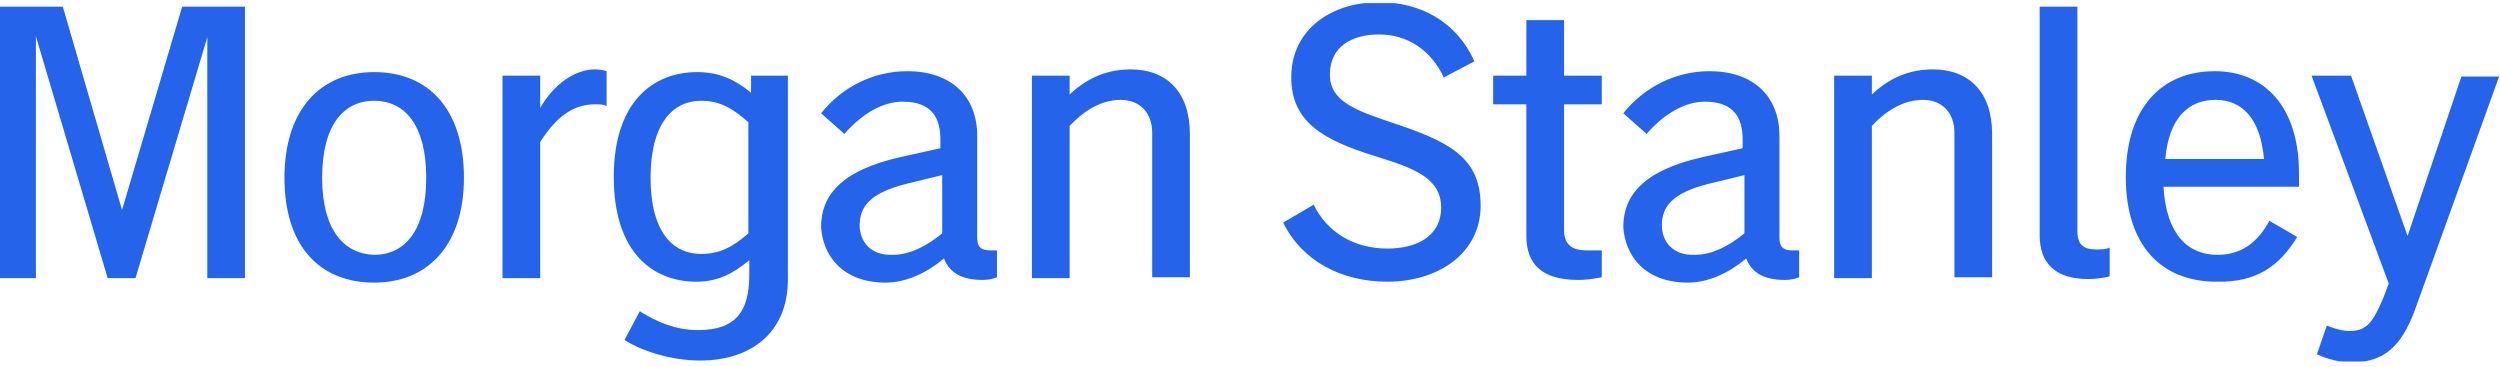 <ns0:svg xmlns:ns0="http://www.w3.org/2000/svg" width="75" height="11" viewBox="0 0 75 11" fill="none">
<ns0:g clip-path="url(#clip0_2078_36298)">
<ns0:path d="M0 8.344H1.077V1.088L3.23 8.344H4.065L6.219 1.115V8.344H7.349V0.201H5.465L3.661 6.301L1.884 0.201H0V8.344ZM11.226 2.163C9.611 2.163 8.534 3.291 8.534 5.334C8.534 7.376 9.584 8.478 11.226 8.478C12.841 8.478 13.918 7.35 13.918 5.334C13.918 3.291 12.868 2.163 11.226 2.163ZM9.664 5.334C9.664 3.748 10.31 3.023 11.226 3.023C12.141 3.023 12.787 3.748 12.787 5.334C12.787 6.92 12.141 7.645 11.226 7.645C10.337 7.618 9.664 6.92 9.664 5.334ZM15.075 8.344H16.206V4.259C16.771 3.372 17.31 3.13 17.848 3.13C17.983 3.13 18.117 3.13 18.198 3.184V2.136C18.117 2.109 17.983 2.082 17.848 2.082C17.283 2.082 16.637 2.485 16.206 3.238V2.27H15.075V8.344ZM20.89 8.451C21.563 8.451 22.021 8.183 22.479 7.806V8.236C22.479 9.285 22.128 9.903 20.944 9.903C20.271 9.903 19.706 9.661 19.194 9.338L18.736 10.198C19.221 10.521 20.136 10.816 20.998 10.816C22.613 10.816 23.636 9.903 23.636 8.398V2.27H22.532V2.781C22.075 2.405 21.59 2.163 20.917 2.163C19.598 2.163 18.413 3.05 18.413 5.307C18.413 7.591 19.598 8.451 20.89 8.451ZM19.517 5.334C19.517 3.668 20.217 3.023 21.025 3.023C21.59 3.023 21.967 3.238 22.451 3.668V7C21.967 7.43 21.563 7.618 21.025 7.618C20.217 7.618 19.517 7 19.517 5.334ZM26.57 8.478C27.189 8.478 27.809 8.183 28.32 7.753C28.482 8.183 28.859 8.398 29.478 8.398C29.639 8.398 29.774 8.371 29.909 8.317V7.511C29.828 7.511 29.774 7.511 29.693 7.511C29.424 7.511 29.316 7.403 29.316 7.135V4.071C29.316 2.915 28.562 2.136 27.216 2.136C26.194 2.136 25.251 2.62 24.632 3.399L25.332 4.017C25.87 3.399 26.49 3.05 27.082 3.05C27.97 3.05 28.212 3.56 28.212 4.178V4.447L27.001 4.716C25.224 5.119 24.632 5.871 24.632 6.812C24.686 7.672 25.278 8.478 26.57 8.478ZM25.79 6.758C25.79 6.194 26.113 5.791 27.163 5.522L28.266 5.253V7C27.809 7.376 27.297 7.645 26.786 7.645C26.113 7.672 25.79 7.242 25.79 6.758ZM30.958 8.344H32.089V3.775C32.574 3.265 33.085 2.996 33.623 2.996C34.162 2.996 34.566 3.345 34.566 3.99V8.317H35.696V4.017C35.696 2.754 34.996 2.082 33.92 2.082C33.273 2.082 32.654 2.297 32.089 2.835V2.27H30.958V8.344ZM41.619 8.451C43.126 8.451 44.419 7.618 44.419 6.167C44.419 4.689 43.422 4.232 41.727 3.668C40.703 3.318 39.896 3.05 39.896 2.243C39.896 1.383 40.569 1.034 41.377 1.034C42.238 1.034 42.938 1.518 43.315 2.324L44.23 1.84C43.692 0.631 42.588 0.066 41.377 0.066C39.95 0.066 38.738 0.873 38.738 2.324C38.738 3.668 39.708 4.205 41.269 4.689C42.4 5.038 43.234 5.334 43.234 6.221C43.234 7.108 42.48 7.457 41.619 7.457C40.623 7.457 39.815 6.973 39.411 6.14L38.496 6.678C39.061 7.833 40.246 8.451 41.619 8.451ZM47.595 7.511C47.138 7.511 46.922 7.323 46.922 6.893V3.13H48.053V2.27H46.922V0.604H45.791V2.27H44.795V3.13H45.791V7.081C45.791 7.941 46.276 8.398 47.353 8.398C47.568 8.398 47.784 8.371 48.053 8.317V7.511C47.864 7.511 47.784 7.511 47.595 7.511ZM50.637 8.478C51.256 8.478 51.876 8.183 52.387 7.753C52.548 8.183 52.925 8.398 53.544 8.398C53.706 8.398 53.841 8.371 53.975 8.317V7.511C53.895 7.511 53.841 7.511 53.76 7.511C53.491 7.511 53.383 7.403 53.383 7.135V4.071C53.383 2.915 52.629 2.136 51.283 2.136C50.26 2.136 49.318 2.62 48.699 3.399L49.399 4.017C49.937 3.399 50.556 3.05 51.149 3.05C52.037 3.05 52.279 3.56 52.279 4.178V4.447L51.068 4.716C49.291 5.119 48.699 5.871 48.699 6.812C48.753 7.672 49.345 8.478 50.637 8.478ZM49.856 6.758C49.856 6.194 50.179 5.791 51.229 5.522L52.333 5.253V7C51.875 7.376 51.364 7.645 50.852 7.645C50.179 7.672 49.856 7.242 49.856 6.758ZM55.025 8.344H56.156V3.775C56.64 3.265 57.152 2.996 57.69 2.996C58.229 2.996 58.633 3.345 58.633 3.99V8.317H59.763V4.017C59.763 2.754 59.063 2.082 57.986 2.082C57.34 2.082 56.721 2.297 56.156 2.835V2.27H55.025V8.344ZM62.886 7.484C62.482 7.484 62.321 7.323 62.321 6.92V0.201H61.19V7.054C61.19 7.887 61.648 8.371 62.644 8.371C62.859 8.371 63.074 8.344 63.29 8.29V7.43C63.155 7.484 63.02 7.484 62.886 7.484ZM68.916 7.108L68.082 6.624C67.705 7.323 67.193 7.645 66.52 7.645C65.632 7.645 64.986 7.027 64.905 5.603H68.97V5.2C68.97 3.211 67.947 2.136 66.439 2.136C64.851 2.136 63.774 3.238 63.774 5.307C63.774 7.403 64.878 8.451 66.493 8.451C67.678 8.478 68.378 7.995 68.916 7.108ZM66.466 2.996C67.247 2.996 67.812 3.533 67.92 4.77H64.959C65.066 3.533 65.659 2.996 66.466 2.996ZM70.504 9.93C70.289 9.93 70.074 9.876 69.804 9.768L69.508 10.628C69.858 10.79 70.208 10.87 70.558 10.87C71.527 10.87 72.039 10.386 72.443 9.311L74.973 2.297H73.842L72.227 7.081L70.531 2.27H69.347L71.662 8.505L71.5 8.935C71.204 9.634 71.016 9.93 70.504 9.93Z" fill="#2563EB" />
</ns0:g>
<ns0:defs>
<ns0:clipPath id="clip0_2078_36298">
<ns0:rect width="75" height="10.75" fill="white" transform="translate(0 0.094)" />
</ns0:clipPath>
</ns0:defs>
</ns0:svg>